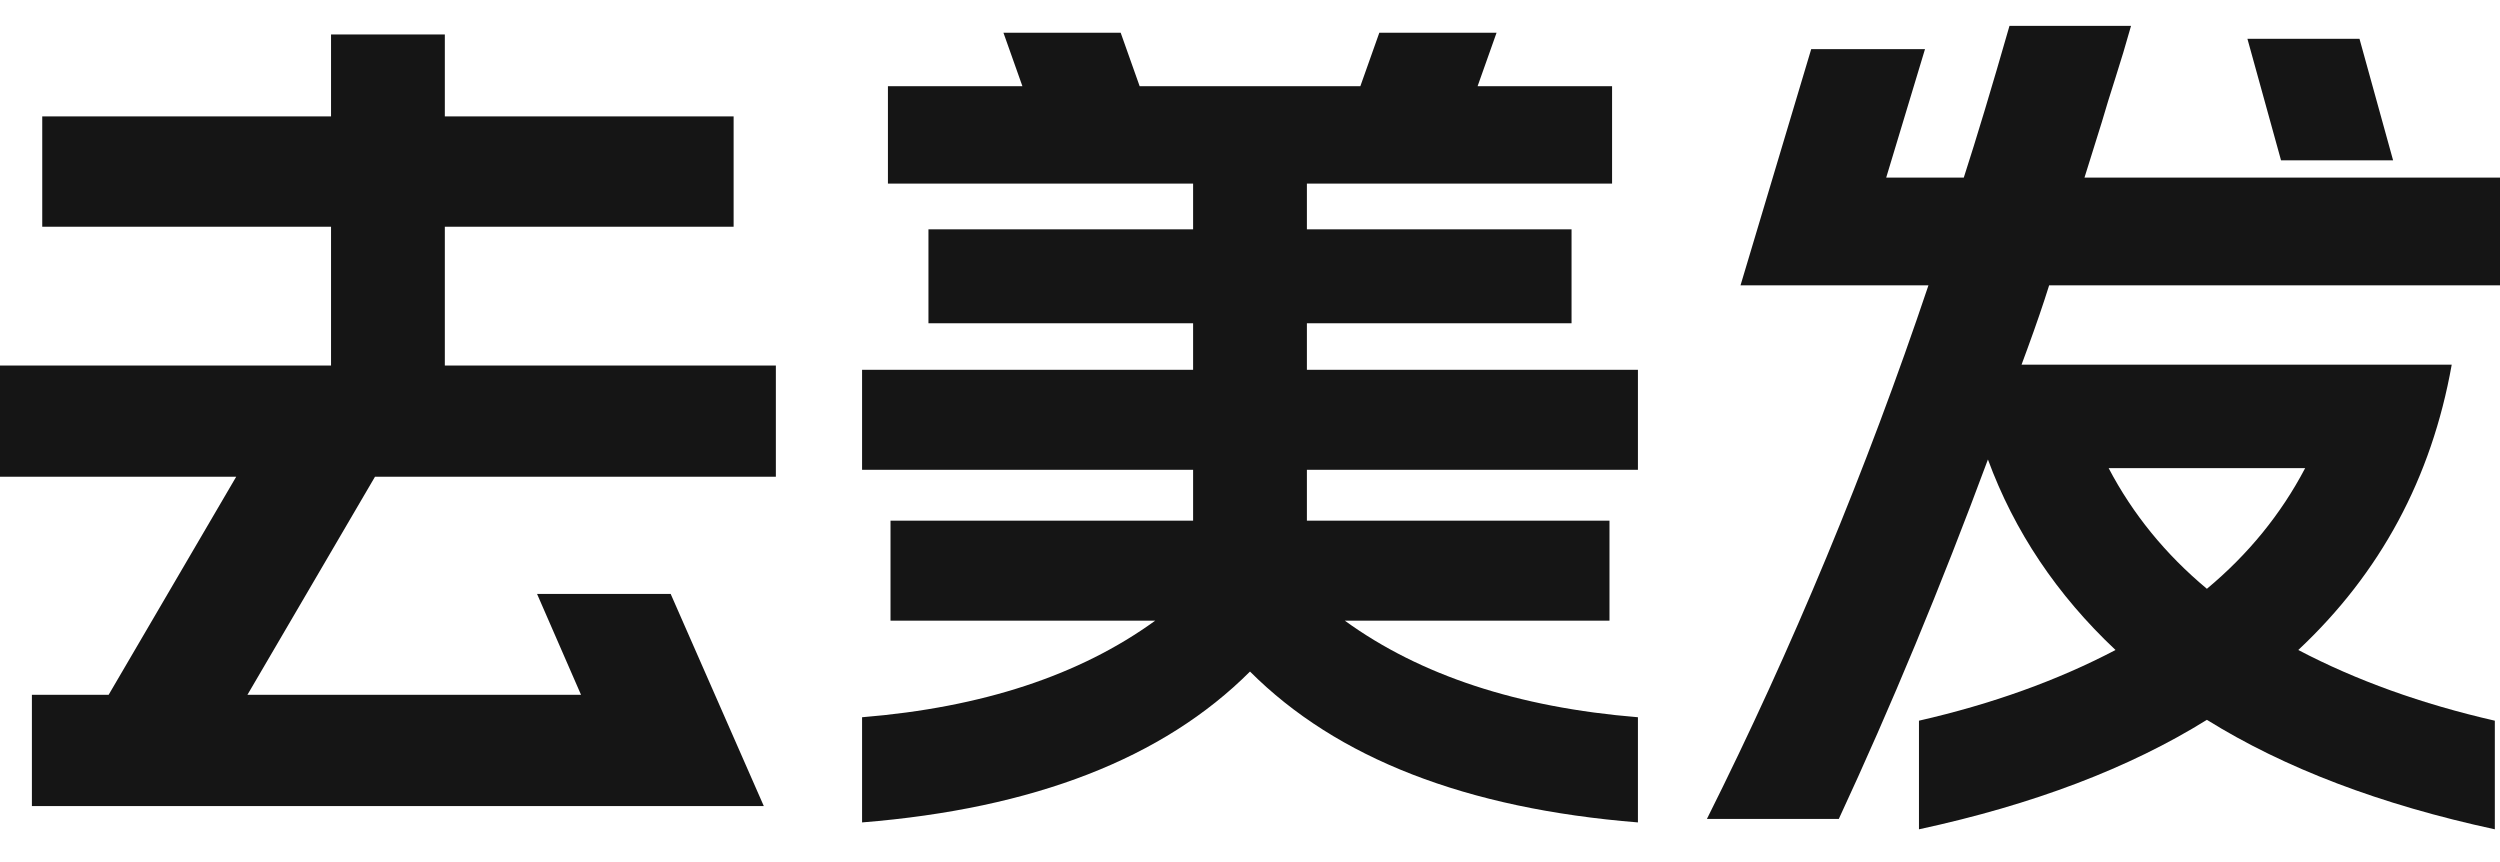 <?xml version="1.0" encoding="UTF-8"?>
<svg width="58px" height="20px" viewBox="0 0 58 20" version="1.1" xmlns="http://www.w3.org/2000/svg" xmlns:xlink="http://www.w3.org/1999/xlink">
    <title>去美发</title>
    <g id="新版集合" stroke="none" stroke-width="1" fill="none" fill-rule="evenodd">
        <g id="首页-儿童权益入口" transform="translate(-72, -338)">
            <g id="编组-18" transform="translate(15, 308)">
                <g id="编组-19" transform="translate(56, 26)">
                    <g id="去美发" transform="translate(1, 4)">
                        <rect id="矩形" fill="#F10E00" opacity="0" x="0" y="0" width="58" height="20"></rect>
                        <g transform="translate(0, 0.6)" fill="#151515" fill-rule="nonzero">
                            <polygon id="路径" points="0.74 15.52 2.52 15.52 5.48 10.46 0 10.46 0 7.88 7.68 7.88 7.68 4.66 0.98 4.66 0.98 2.1 7.68 2.1 7.68 0.2 10.32 0.2 10.32 2.1 17.02 2.1 17.02 4.66 10.32 4.66 10.32 7.88 18 7.88 18 10.46 8.7 10.46 5.74 15.52 13.48 15.52 12.46 13.18 15.56 13.18 17.72 18.1 0.74 18.1"></polygon>
                            <path d="M38,18.48 C34.013,18.16 31.013,16.993 29,14.98 C26.987,16.993 23.987,18.16 20,18.48 L20,16.04 C22.787,15.813 25.053,15.067 26.8,13.8 L20.66,13.8 L20.66,11.48 L27.68,11.48 L27.68,10.3 L20,10.3 L20,7.98 L27.68,7.98 L27.68,6.9 L21.54,6.9 L21.54,4.72 L27.68,4.72 L27.68,3.66 L20.6,3.66 L20.6,1.4 L23.72,1.4 L23.28,0.16 L26,0.16 L26.44,1.4 L31.56,1.4 L32,0.16 L34.72,0.16 L34.28,1.4 L37.4,1.4 L37.4,3.66 L30.32,3.66 L30.32,4.72 L36.46,4.72 L36.46,6.9 L30.32,6.9 L30.32,7.98 L38,7.98 L38,10.3 L30.32,10.3 L30.32,11.48 L37.34,11.48 L37.34,13.8 L31.2,13.8 C32.947,15.067 35.213,15.813 38,16.04 L38,18.48 Z" id="路径"></path>
                            <path d="M39.6,18.4 C41.587,14.427 43.3,10.3 44.74,6.02 L40.38,6.02 L42.02,0.54 L44.66,0.54 L43.76,3.52 L45.56,3.52 C45.853,2.613 46.207,1.44 46.62,0 L49.44,0 C49.32,0.427 49.2,0.827 49.08,1.2 C48.96,1.573 48.853,1.92 48.76,2.24 L48.36,3.52 L58,3.52 L58,6.02 L47.54,6.02 C47.407,6.447 47.24,6.933 47.04,7.48 L46.9,7.86 L56.88,7.86 C56.413,10.487 55.227,12.693 53.32,14.48 C54.667,15.187 56.187,15.733 57.88,16.12 L57.88,18.64 C55.227,18.067 53,17.22 51.2,16.1 C49.4,17.22 47.173,18.067 44.52,18.64 L44.52,16.12 C46.213,15.733 47.733,15.187 49.08,14.48 C47.72,13.2 46.733,11.727 46.12,10.06 C45.027,13.007 43.873,15.787 42.66,18.4 L39.6,18.4 Z M48.92,10.26 C49.48,11.327 50.24,12.26 51.2,13.06 C52.16,12.26 52.92,11.327 53.48,10.26 L48.92,10.26 Z M54.74,0.3 L55.52,3.12 L52.92,3.12 L52.14,0.3 L54.74,0.3 Z" id="形状"></path>
                        </g>
                    </g>
                </g>
            </g>
        </g>
    </g>
</svg>